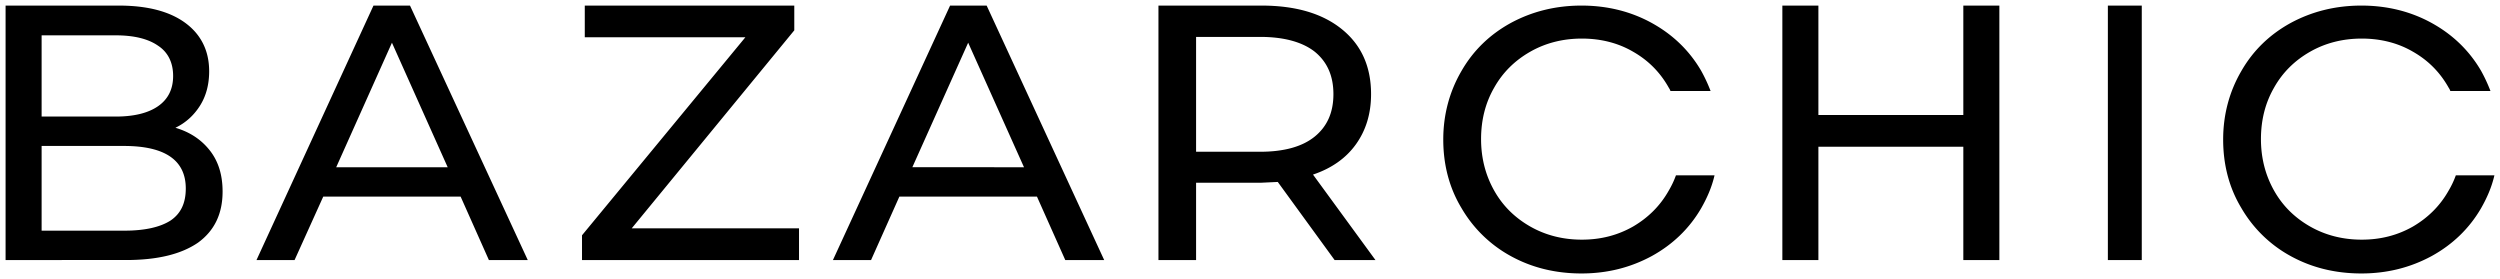 <svg fill-rule="evenodd" fill="#000" height="25" width="224" xmlns="http://www.w3.org/2000/svg"><path d="M15.272 19.766c.928-.624 1.374-1.559 1.374-2.876 0-2.53-1.855-3.812-5.531-3.812H3.729v7.589h7.42c1.821 0 3.195-.312 4.122-.901zM3.729 3.133v7.311h6.63c1.649 0 2.92-.312 3.813-.936s1.34-1.525 1.34-2.703-.447-2.114-1.34-2.703c-.893-.624-2.164-.936-3.813-.936h-6.63v-.035zm15.081 10.36c.756.97 1.134 2.183 1.134 3.673 0 1.975-.721 3.5-2.199 4.574-1.511 1.04-3.642 1.559-6.458 1.559H.5V.5h10.134c2.577 0 4.569.52 5.977 1.559s2.13 2.495 2.13 4.331c0 1.178-.275 2.218-.825 3.084s-1.271 1.525-2.199 1.975c1.306.381 2.336 1.074 3.092 2.044zM33.464.5L22.982 23.3h3.412l2.568-5.683h12.311l2.532 5.683h3.482L36.736.5h-3.272zm1.654 3.326l4.995 11.158h-9.989l4.995-11.158zM52.396.5v2.841h14.389L52.148 21.082V23.3h19.444v-2.841h-14.99L71.168 2.718V.5H52.396zm32.732 0L74.631 23.3h3.416l2.536-5.683h12.329l2.536 5.683h3.487L88.404.5h-3.276zm1.62 3.326l5.002 11.158H81.746l5.002-11.158zm31.04 8.421c1.112-.901 1.686-2.148 1.686-3.812s-.574-2.911-1.686-3.812c-1.112-.866-2.762-1.317-4.879-1.317h-5.74v10.291h5.74c2.117 0 3.767-.45 4.879-1.351zm1.794 11.054l-5.094-6.999-1.471.069h-5.848v6.93h-3.372V.5h9.22c3.049 0 5.453.693 7.211 2.114s2.619 3.361 2.619 5.821c0 1.767-.467 3.257-1.364 4.505s-2.188 2.148-3.838 2.703l5.596 7.658h-3.659zm29.948-6.243c-.775 1.389-1.869 2.457-3.209 3.24-1.377.783-2.893 1.175-4.586 1.175s-3.246-.392-4.621-1.175-2.47-1.852-3.246-3.24-1.164-2.92-1.164-4.594c0-1.709.388-3.24 1.164-4.593.776-1.389 1.87-2.457 3.246-3.24s2.927-1.175 4.621-1.175 3.245.392 4.586 1.175c1.375.783 2.434 1.852 3.209 3.24.071.107.106.178.142.285h3.598a14.2 14.2 0 0 0-.847-1.816c-1.058-1.816-2.54-3.24-4.41-4.273S144.028.5 141.699.5s-4.445.534-6.349 1.567c-1.87 1.033-3.351 2.457-4.41 4.309-1.058 1.816-1.623 3.881-1.623 6.125s.53 4.309 1.623 6.125a11.45 11.45 0 0 0 4.41 4.309c1.869 1.033 3.986 1.567 6.349 1.567 2.329 0 4.41-.534 6.314-1.567 1.87-1.033 3.352-2.457 4.41-4.273.529-.926.953-1.887 1.2-2.955h-3.457a7.97 7.97 0 0 1-.636 1.353zM175.914.5v9.806h-12.986V.5h-3.229v22.8h3.229V13.147h12.986V23.3h3.229V.5h-3.229zm12.951 22.8h3.038V.5h-3.038v22.8zm30.543-6.242c-.776 1.389-1.87 2.457-3.21 3.24-1.376.783-2.893 1.175-4.586 1.175s-3.245-.392-4.621-1.175-2.47-1.852-3.246-3.24-1.164-2.92-1.164-4.594c0-1.709.389-3.24 1.164-4.593.776-1.389 1.87-2.457 3.246-3.24s2.928-1.175 4.621-1.175 3.245.392 4.586 1.175c1.376.783 2.434 1.852 3.21 3.24a1.05 1.05 0 0 1 .141.285h3.598c-.246-.641-.529-1.246-.846-1.816-1.059-1.816-2.54-3.24-4.41-4.273S213.905.5 211.577.5s-4.445.534-6.35 1.567c-1.87 1.033-3.351 2.457-4.409 4.309-1.059 1.816-1.623 3.881-1.623 6.125s.529 4.309 1.623 6.125a11.44 11.44 0 0 0 4.409 4.309c1.87 1.033 3.986 1.567 6.35 1.567 2.328 0 4.409-.534 6.314-1.567 1.87-1.033 3.351-2.457 4.41-4.273.529-.926.952-1.887 1.199-2.955h-3.457a7.89 7.89 0 0 1-.635 1.353z"></path></svg>